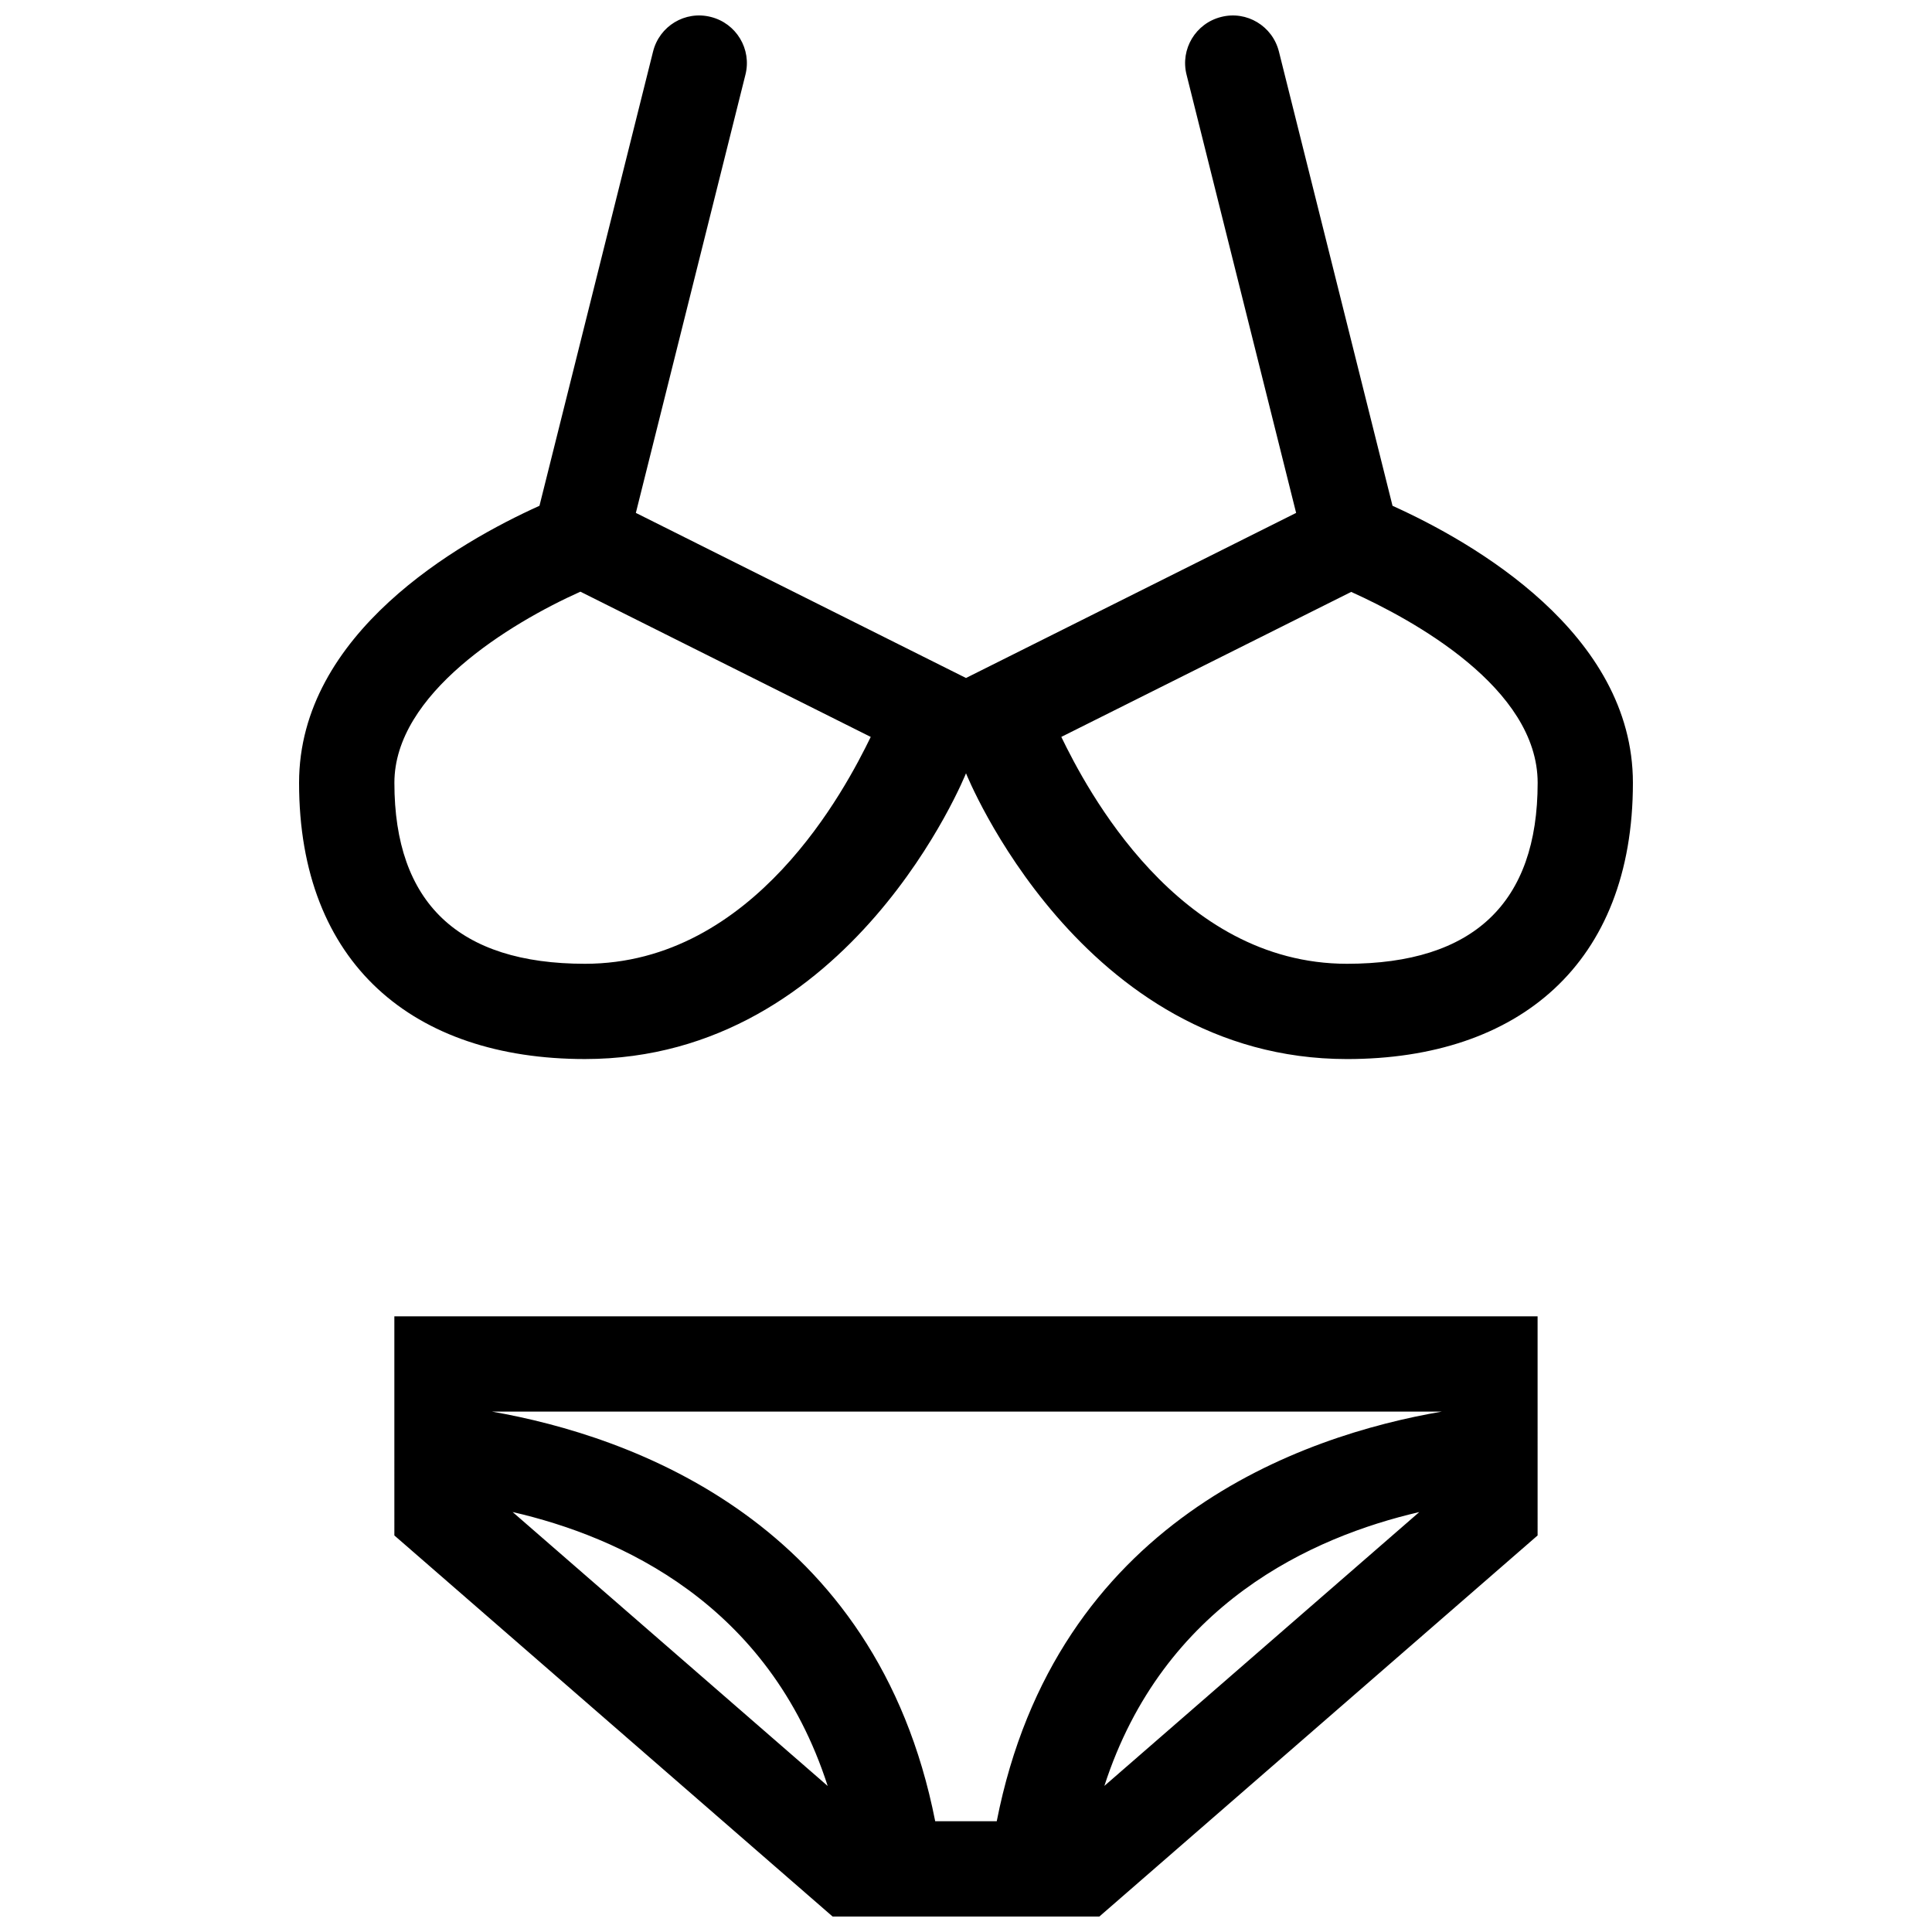 <?xml version="1.0" encoding="UTF-8"?>
<!-- Uploaded to: SVG Repo, www.svgrepo.com, Generator: SVG Repo Mixer Tools -->
<svg width="800px" height="800px" version="1.1" viewBox="144 144 512 512" xmlns="http://www.w3.org/2000/svg">
 <defs>
  <clipPath id="a">
   <path d="m223 148.09h354v503.81h-354z"/>
  </clipPath>
 </defs>
 <g clip-path="url(#a)">
  <path d="m248.51 550.91 116.14 100.99h70.691l116.14-100.99-0.004-58.062h-302.97zm31.34-6.207c28.309 6.516 67.902 24.203 83.496 72.598zm156.82 72.578c15.609-48.254 55.152-66.016 83.461-72.57zm89.406-99.188c-36.91 6.34-102.25 28.781-117.93 108.55h-16.309c-15.617-79.32-80.457-102.08-117.44-108.55zm-13.043-240.05-30.105-120.37c-1.691-6.766-8.531-10.914-15.301-9.184-6.769 1.688-10.883 8.539-9.18 15.297l29.039 116.14-87.488 43.75-87.492-43.754 29.043-116.14c1.699-6.758-2.414-13.609-9.184-15.297-6.805-1.727-13.621 2.414-15.301 9.184l-30.102 120.37c-21.371 9.648-63.707 33.766-63.707 73.414 0 47.957 30.305 73.188 75.746 73.203 70.699 0.008 101-75.73 101-75.73s30.289 75.734 100.99 75.734c45.445-0.016 75.746-25.25 75.746-73.203 0-39.648-42.336-63.77-63.699-73.414zm-214.02 121.37c-33.508-0.012-50.496-16.137-50.496-47.957 0-23.609 30.5-42.223 49.297-50.656l76.941 38.492c-6.609 13.57-30.801 60.121-75.742 60.121zm201.98 0c-44.996 0-69.203-46.672-75.738-60.125l76.824-38.426c16.418 7.41 49.414 25.434 49.414 50.594-0.004 31.82-16.992 47.941-50.5 47.957z"/>
 </g>
</svg>